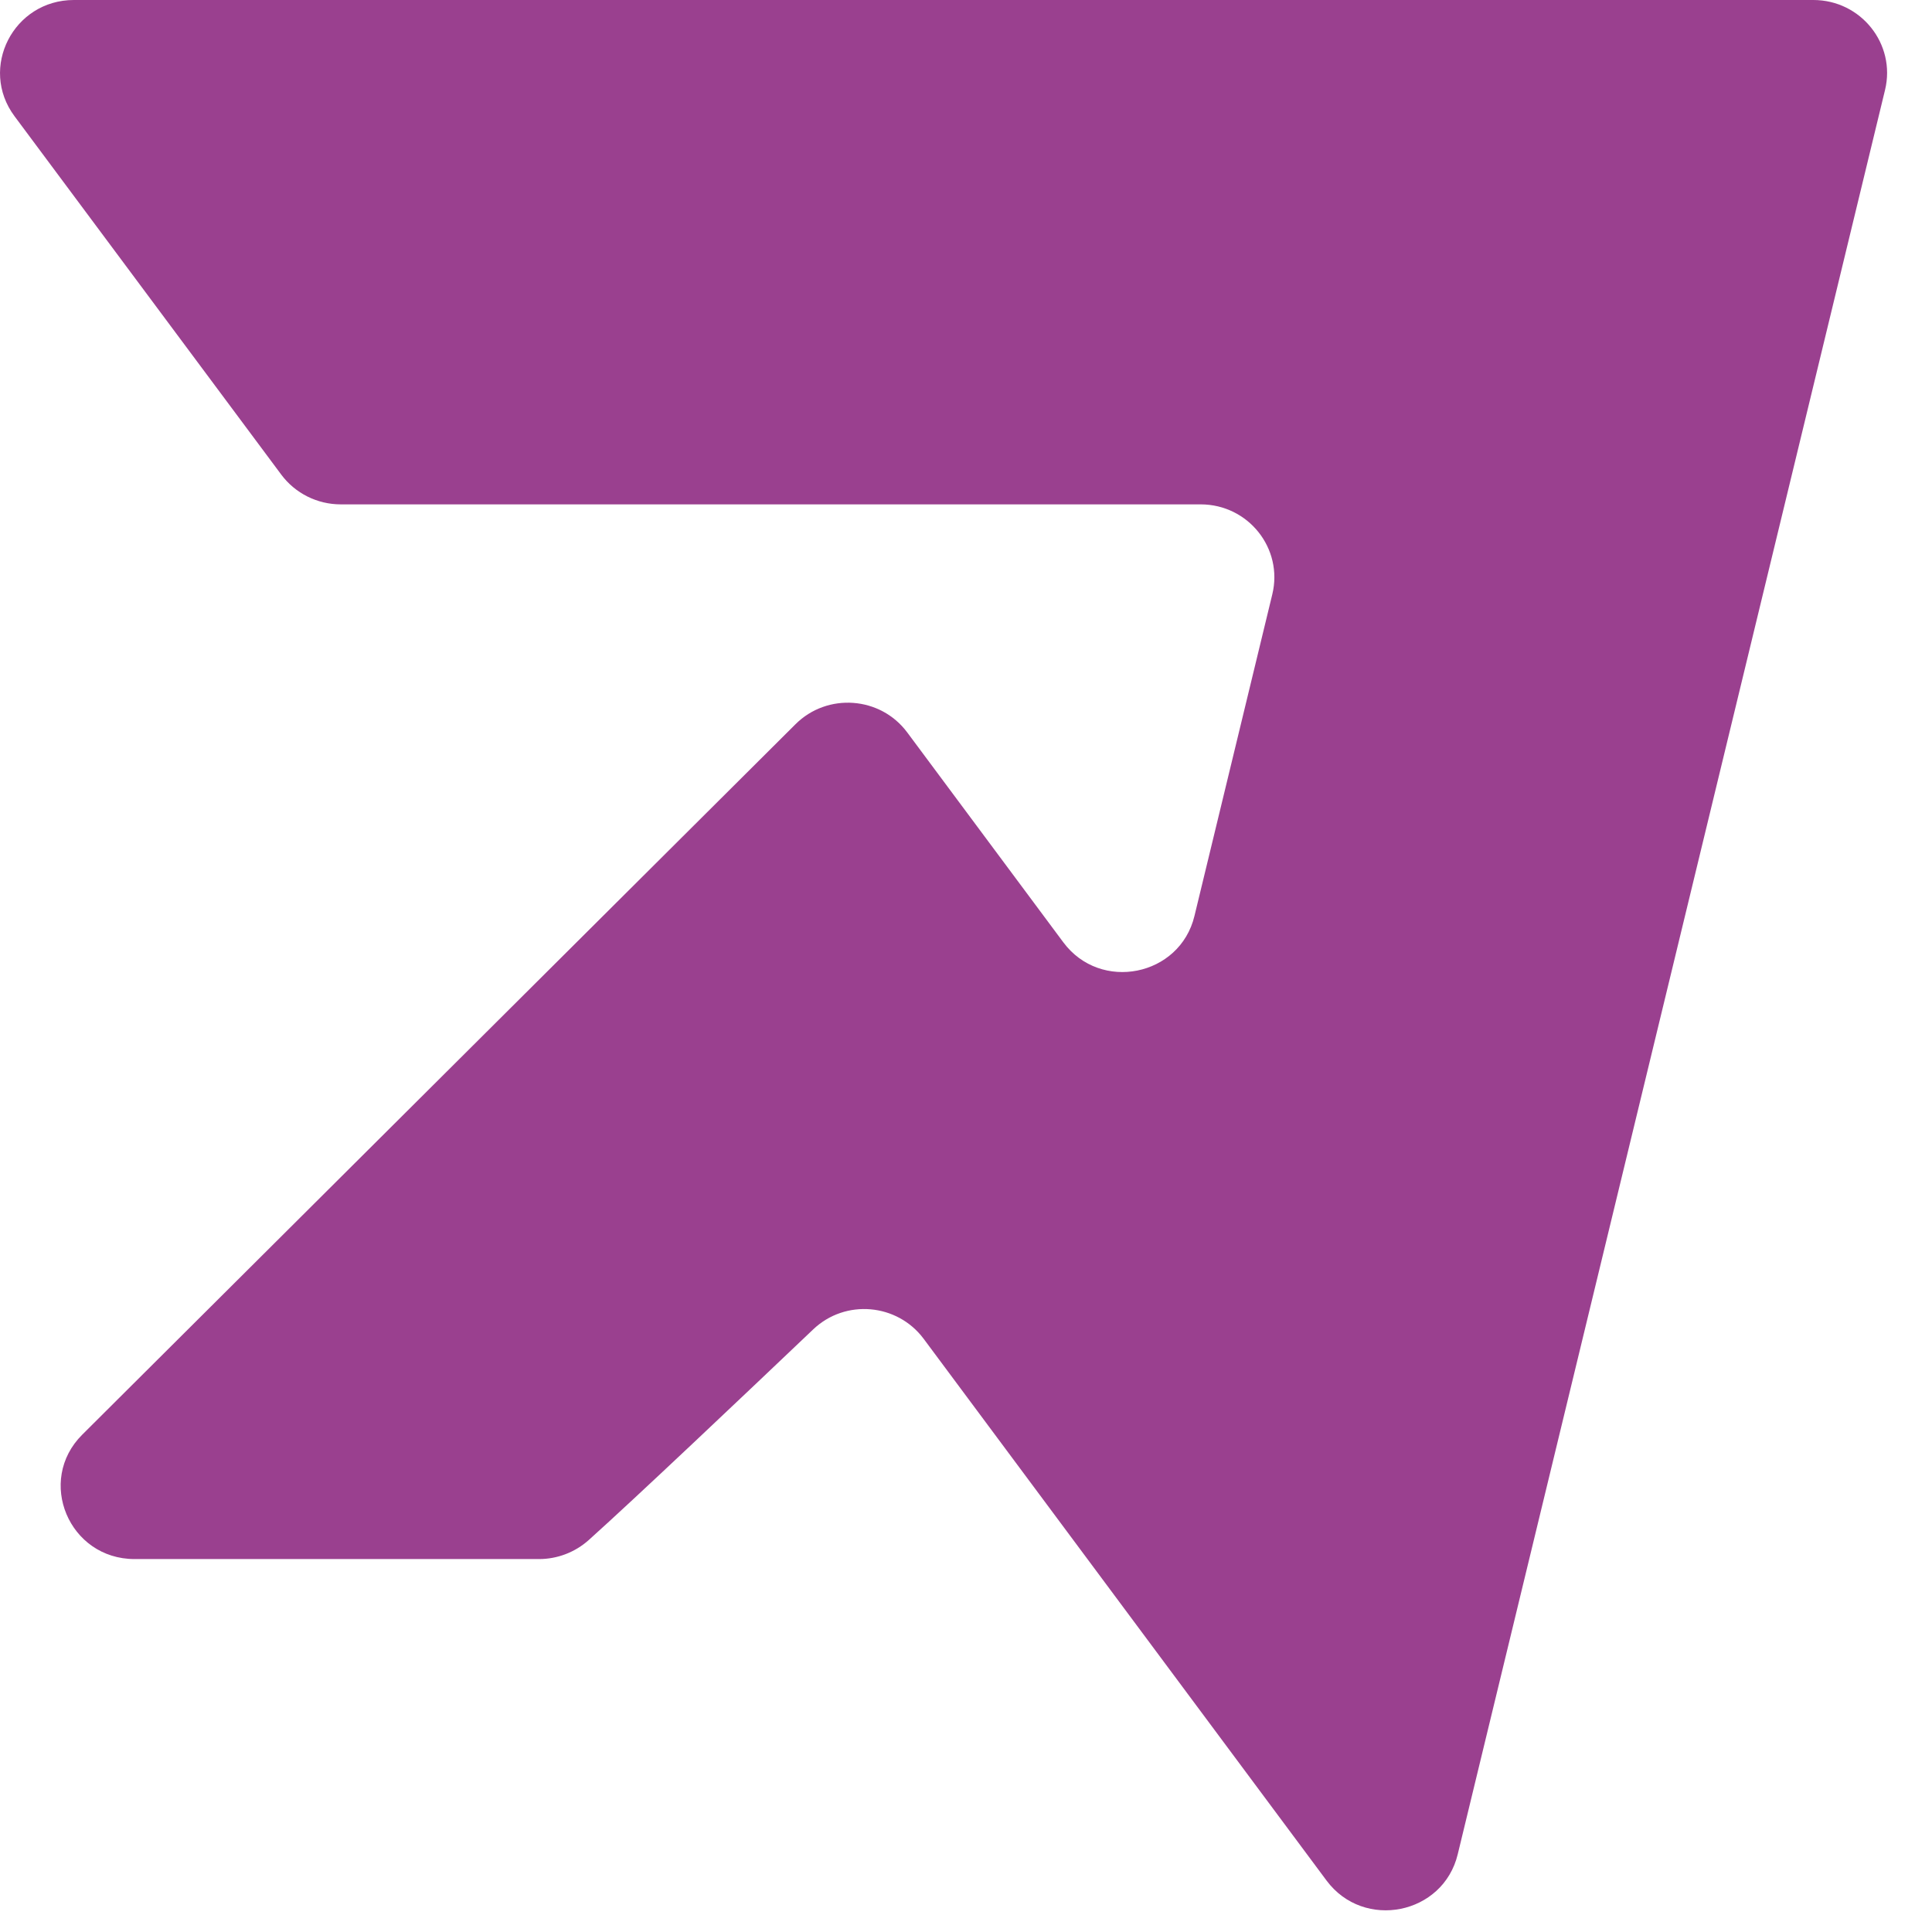 <?xml version="1.0" encoding="UTF-8"?> <svg xmlns="http://www.w3.org/2000/svg" width="33" height="33" viewBox="0 0 33 33" fill="none"><g clip-path="url(#clip0_561_235)"><path d="M30.973 0C31.787 0 32.387 0.753 32.198 1.536L31.535 4.273L24.899 31.673C24.65 32.705 23.294 32.975 22.659 32.122L21.503 30.568L15.777 22.868C15.325 22.262 14.439 22.184 13.89 22.707C12.717 23.823 10.86 25.584 10.055 26.306C9.822 26.514 9.52 26.63 9.207 26.63H2.299C1.178 26.63 0.615 25.292 1.405 24.505L13.587 12.371C14.131 11.828 15.038 11.894 15.496 12.51L18.162 16.095C18.797 16.95 20.153 16.677 20.402 15.646L21.732 10.151C21.921 9.368 21.322 8.615 20.507 8.615H5.819C5.419 8.615 5.042 8.426 4.805 8.108L0.248 1.985C-0.365 1.161 0.23 0 1.262 0H30.973Z" fill="#9A408F"></path></g><defs><clipPath id="clip0_561_235"><rect width="33" height="33" fill="white"></rect></clipPath></defs></svg> 